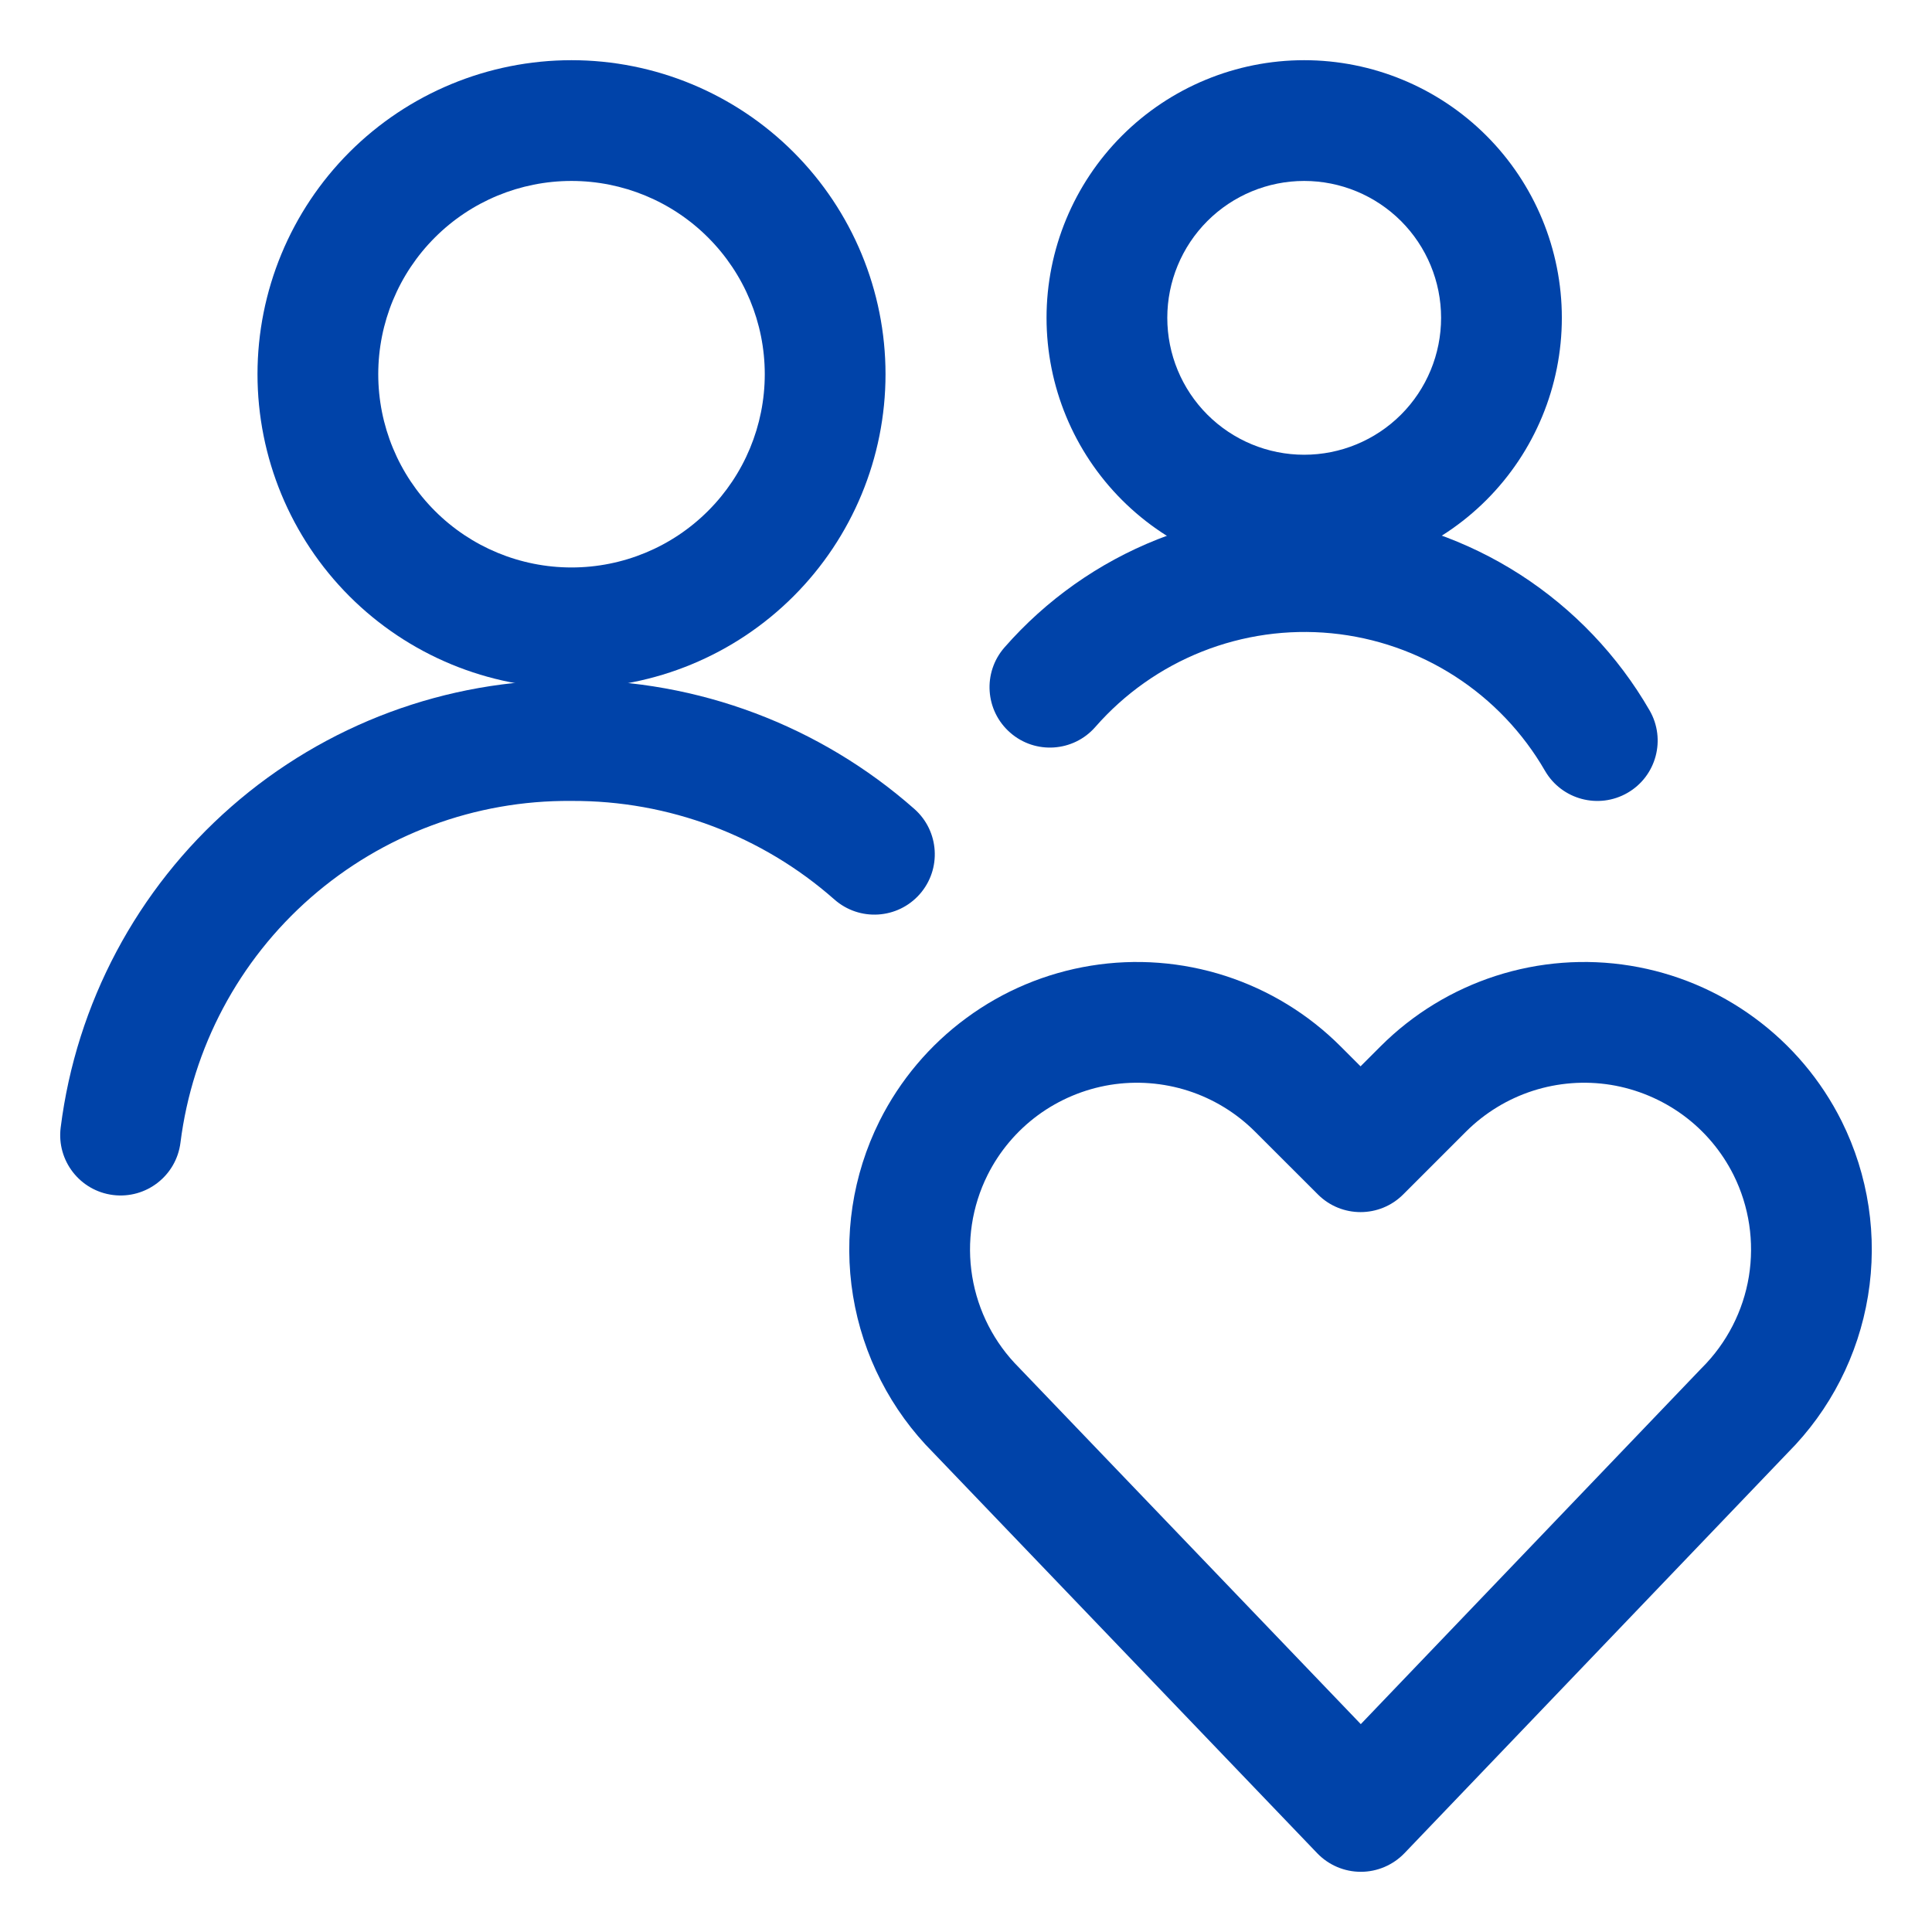 <svg width="32" height="32" viewBox="0 0 32 32" fill="none" xmlns="http://www.w3.org/2000/svg">
<path fill-rule="evenodd" clip-rule="evenodd" d="M19.681 18.067C19.264 17.933 18.821 17.899 18.388 17.969C17.955 18.04 17.545 18.212 17.192 18.471C16.839 18.731 16.553 19.07 16.357 19.462C16.098 19.981 16.009 20.569 16.103 21.142C16.197 21.715 16.468 22.244 16.88 22.654L16.895 22.67L22.539 28.557L28.174 22.671L28.19 22.655C28.601 22.244 28.873 21.715 28.967 21.142C29.06 20.569 28.972 19.981 28.713 19.461C28.517 19.07 28.231 18.73 27.878 18.471C27.524 18.212 27.115 18.04 26.682 17.969C26.249 17.899 25.806 17.933 25.389 18.067C24.971 18.202 24.592 18.434 24.282 18.743C24.282 18.743 24.282 18.743 24.282 18.743L23.242 19.783C22.852 20.174 22.218 20.174 21.828 19.783L20.788 18.744C20.788 18.744 20.788 18.744 20.788 18.744C20.478 18.434 20.099 18.202 19.681 18.067ZM18.068 15.995C18.813 15.874 19.577 15.932 20.296 16.164C21.014 16.396 21.668 16.795 22.202 17.329L22.535 17.662L22.868 17.329C23.402 16.795 24.056 16.396 24.774 16.164C25.493 15.932 26.257 15.874 27.002 15.995C27.748 16.116 28.454 16.412 29.062 16.86C29.671 17.307 30.164 17.892 30.502 18.567L30.503 18.569C30.949 19.465 31.102 20.478 30.94 21.465C30.779 22.448 30.315 23.356 29.611 24.062L23.262 30.695C23.073 30.891 22.812 31.003 22.54 31.003C22.267 31.003 22.006 30.892 21.817 30.695L15.459 24.062C14.755 23.357 14.29 22.448 14.129 21.465C13.967 20.477 14.121 19.464 14.567 18.569L14.568 18.567C14.906 17.892 15.399 17.307 16.008 16.86C16.616 16.412 17.322 16.116 18.068 15.995Z" fill="#0043A9"/>
<path fill-rule="evenodd" clip-rule="evenodd" d="M9.467 11.266C7.395 11.251 5.39 11.996 3.831 13.361C2.27 14.727 1.264 16.618 1.005 18.676C0.936 19.224 1.324 19.724 1.872 19.793C2.42 19.862 2.92 19.474 2.989 18.926C3.187 17.354 3.955 15.909 5.148 14.866C6.34 13.823 7.873 13.253 9.458 13.266V13.266L9.47 13.266C11.072 13.258 12.62 13.839 13.821 14.899C14.236 15.264 14.867 15.225 15.233 14.811C15.598 14.397 15.559 13.765 15.145 13.399C13.577 12.016 11.557 11.257 9.467 11.266Z" fill="#0043A9"/>
<path fill-rule="evenodd" clip-rule="evenodd" d="M5.788 2.52C6.763 1.545 8.086 0.997 9.466 0.997C10.845 0.997 12.168 1.545 13.143 2.52C14.119 3.496 14.667 4.819 14.667 6.198C14.667 7.577 14.119 8.9 13.143 9.876C12.168 10.851 10.845 11.399 9.466 11.399C8.086 11.399 6.763 10.851 5.788 9.876C4.813 8.9 4.265 7.577 4.265 6.198C4.265 4.819 4.813 3.496 5.788 2.52ZM9.466 2.997C8.617 2.997 7.802 3.334 7.202 3.935C6.602 4.535 6.265 5.349 6.265 6.198C6.265 7.047 6.602 7.861 7.202 8.461C7.802 9.062 8.617 9.399 9.466 9.399C10.315 9.399 11.129 9.062 11.729 8.461C12.329 7.861 12.667 7.047 12.667 6.198C12.667 5.349 12.329 4.535 11.729 3.935C11.129 3.334 10.315 2.997 9.466 2.997Z" fill="#0043A9"/>
<path fill-rule="evenodd" clip-rule="evenodd" d="M18.584 2.247C19.384 1.447 20.47 0.997 21.601 0.997C22.733 0.997 23.819 1.447 24.619 2.247C25.419 3.047 25.869 4.133 25.869 5.264C25.869 6.396 25.419 7.482 24.619 8.282C23.819 9.082 22.733 9.532 21.601 9.532C20.47 9.532 19.384 9.082 18.584 8.282C17.784 7.482 17.334 6.396 17.334 5.264C17.334 4.133 17.784 3.047 18.584 2.247ZM21.601 2.997C21 2.997 20.423 3.236 19.998 3.661C19.573 4.086 19.334 4.663 19.334 5.264C19.334 5.866 19.573 6.443 19.998 6.868C20.423 7.293 21 7.532 21.601 7.532C22.203 7.532 22.779 7.293 23.205 6.868C23.63 6.443 23.869 5.866 23.869 5.264C23.869 4.663 23.63 4.086 23.205 3.661C22.779 3.236 22.203 2.997 21.601 2.997Z" fill="#0043A9"/>
<path fill-rule="evenodd" clip-rule="evenodd" d="M19.173 8.933C20.148 8.546 21.202 8.397 22.247 8.499C23.292 8.601 24.297 8.95 25.18 9.518C26.062 10.087 26.797 10.857 27.322 11.766C27.598 12.244 27.435 12.856 26.957 13.132C26.479 13.408 25.867 13.245 25.59 12.767C25.224 12.133 24.712 11.596 24.097 11.2C23.482 10.804 22.781 10.56 22.053 10.489C21.325 10.418 20.59 10.522 19.91 10.792C19.23 11.062 18.624 11.49 18.142 12.041C17.779 12.456 17.147 12.499 16.732 12.135C16.316 11.772 16.273 11.14 16.637 10.724C17.328 9.934 18.197 9.32 19.173 8.933Z" fill="#0043A9"/>
</svg>
